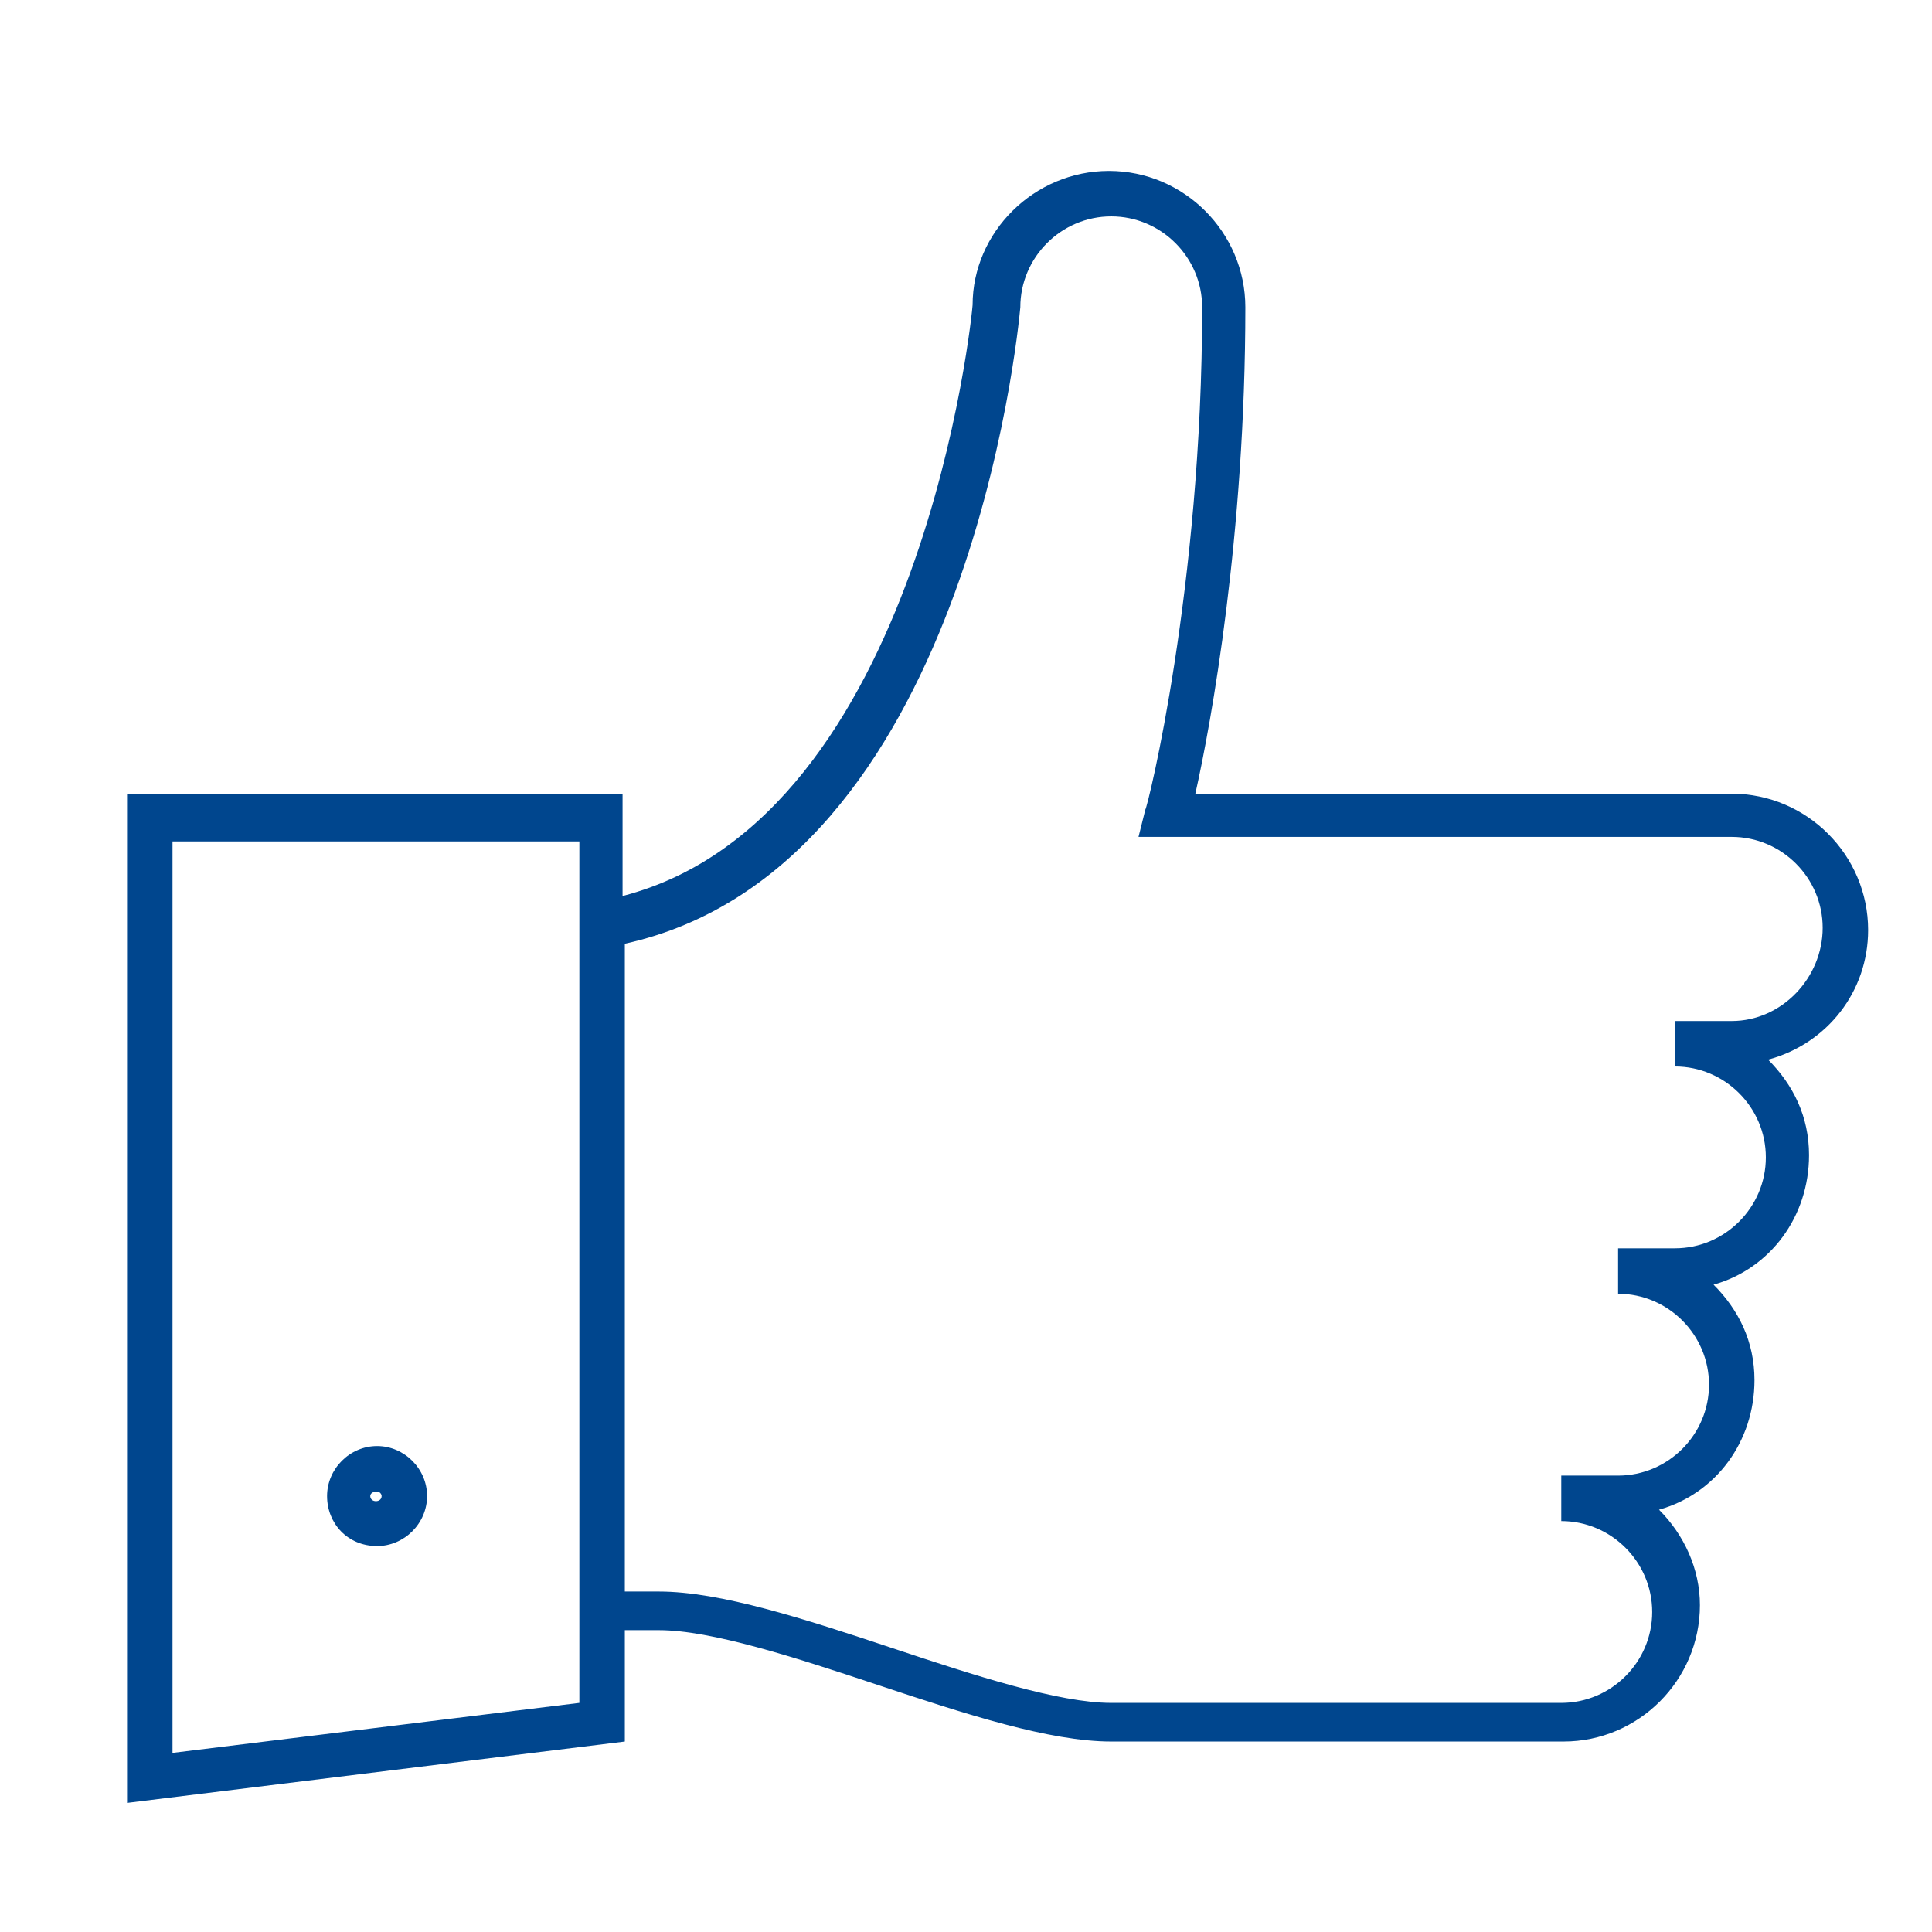 <?xml version="1.0" encoding="UTF-8"?><svg id="Ebene_1" xmlns="http://www.w3.org/2000/svg" viewBox="0 0 85 85"><defs><style>.cls-1{fill:#00468e;}</style></defs><path class="cls-1" d="m82.19,40.92c0-3.3-2.7-6-6-6h-23.6c.7-3.1,2.2-11.4,2.2-21.4,0-3.3-2.7-6-6-6s-6,2.7-6,5.9c0,.2-2.2,22.6-15.4,26v-4.5H5.59v44.4l21.9-2.7v-4.9h1.5c2.3,0,6,1.2,9.6,2.4,3.9,1.3,7.6,2.5,10.3,2.5h19.9c3.3,0,6-2.7,6-6,0-1.6-.7-3.1-1.8-4.2,2.5-.7,4.2-3,4.2-5.7,0-1.7-.7-3.1-1.8-4.2,2.5-.7,4.2-3,4.2-5.7,0-1.7-.7-3.1-1.8-4.2,2.6-.7,4.4-3,4.4-5.7Zm-56.7,34l-17.9,2.2v-40.1h17.9v37.9Zm50.7-30h-2.5v2c2.2,0,4,1.8,4,4s-1.8,4-4,4h-2.5v2c2.2,0,4,1.8,4,4s-1.8,4-4,4h-2.5v2c2.2,0,4,1.8,4,4s-1.8,4-4,4h-19.8c-2.3,0-6-1.2-9.6-2.4-3.9-1.3-7.6-2.5-10.3-2.5h-1.5v-28.5c15-3.3,17.3-26.9,17.4-28,0-2.2,1.8-4,4-4s4,1.8,4,4c0,12.3-2.4,22-2.5,22.1l-.3,1.2h26.1c2.2,0,4,1.8,4,4s-1.8,4.1-4,4.1Z"/><path class="cls-1" d="m16.59,68.02c1.2,0,2.2-1,2.2-2.2s-1-2.2-2.2-2.2-2.2,1-2.2,2.2.9,2.2,2.2,2.2Zm0-2.4c.1,0,.2.1.2.2,0,.3-.5.3-.5,0,0-.1.1-.2.3-.2Z"/></svg>